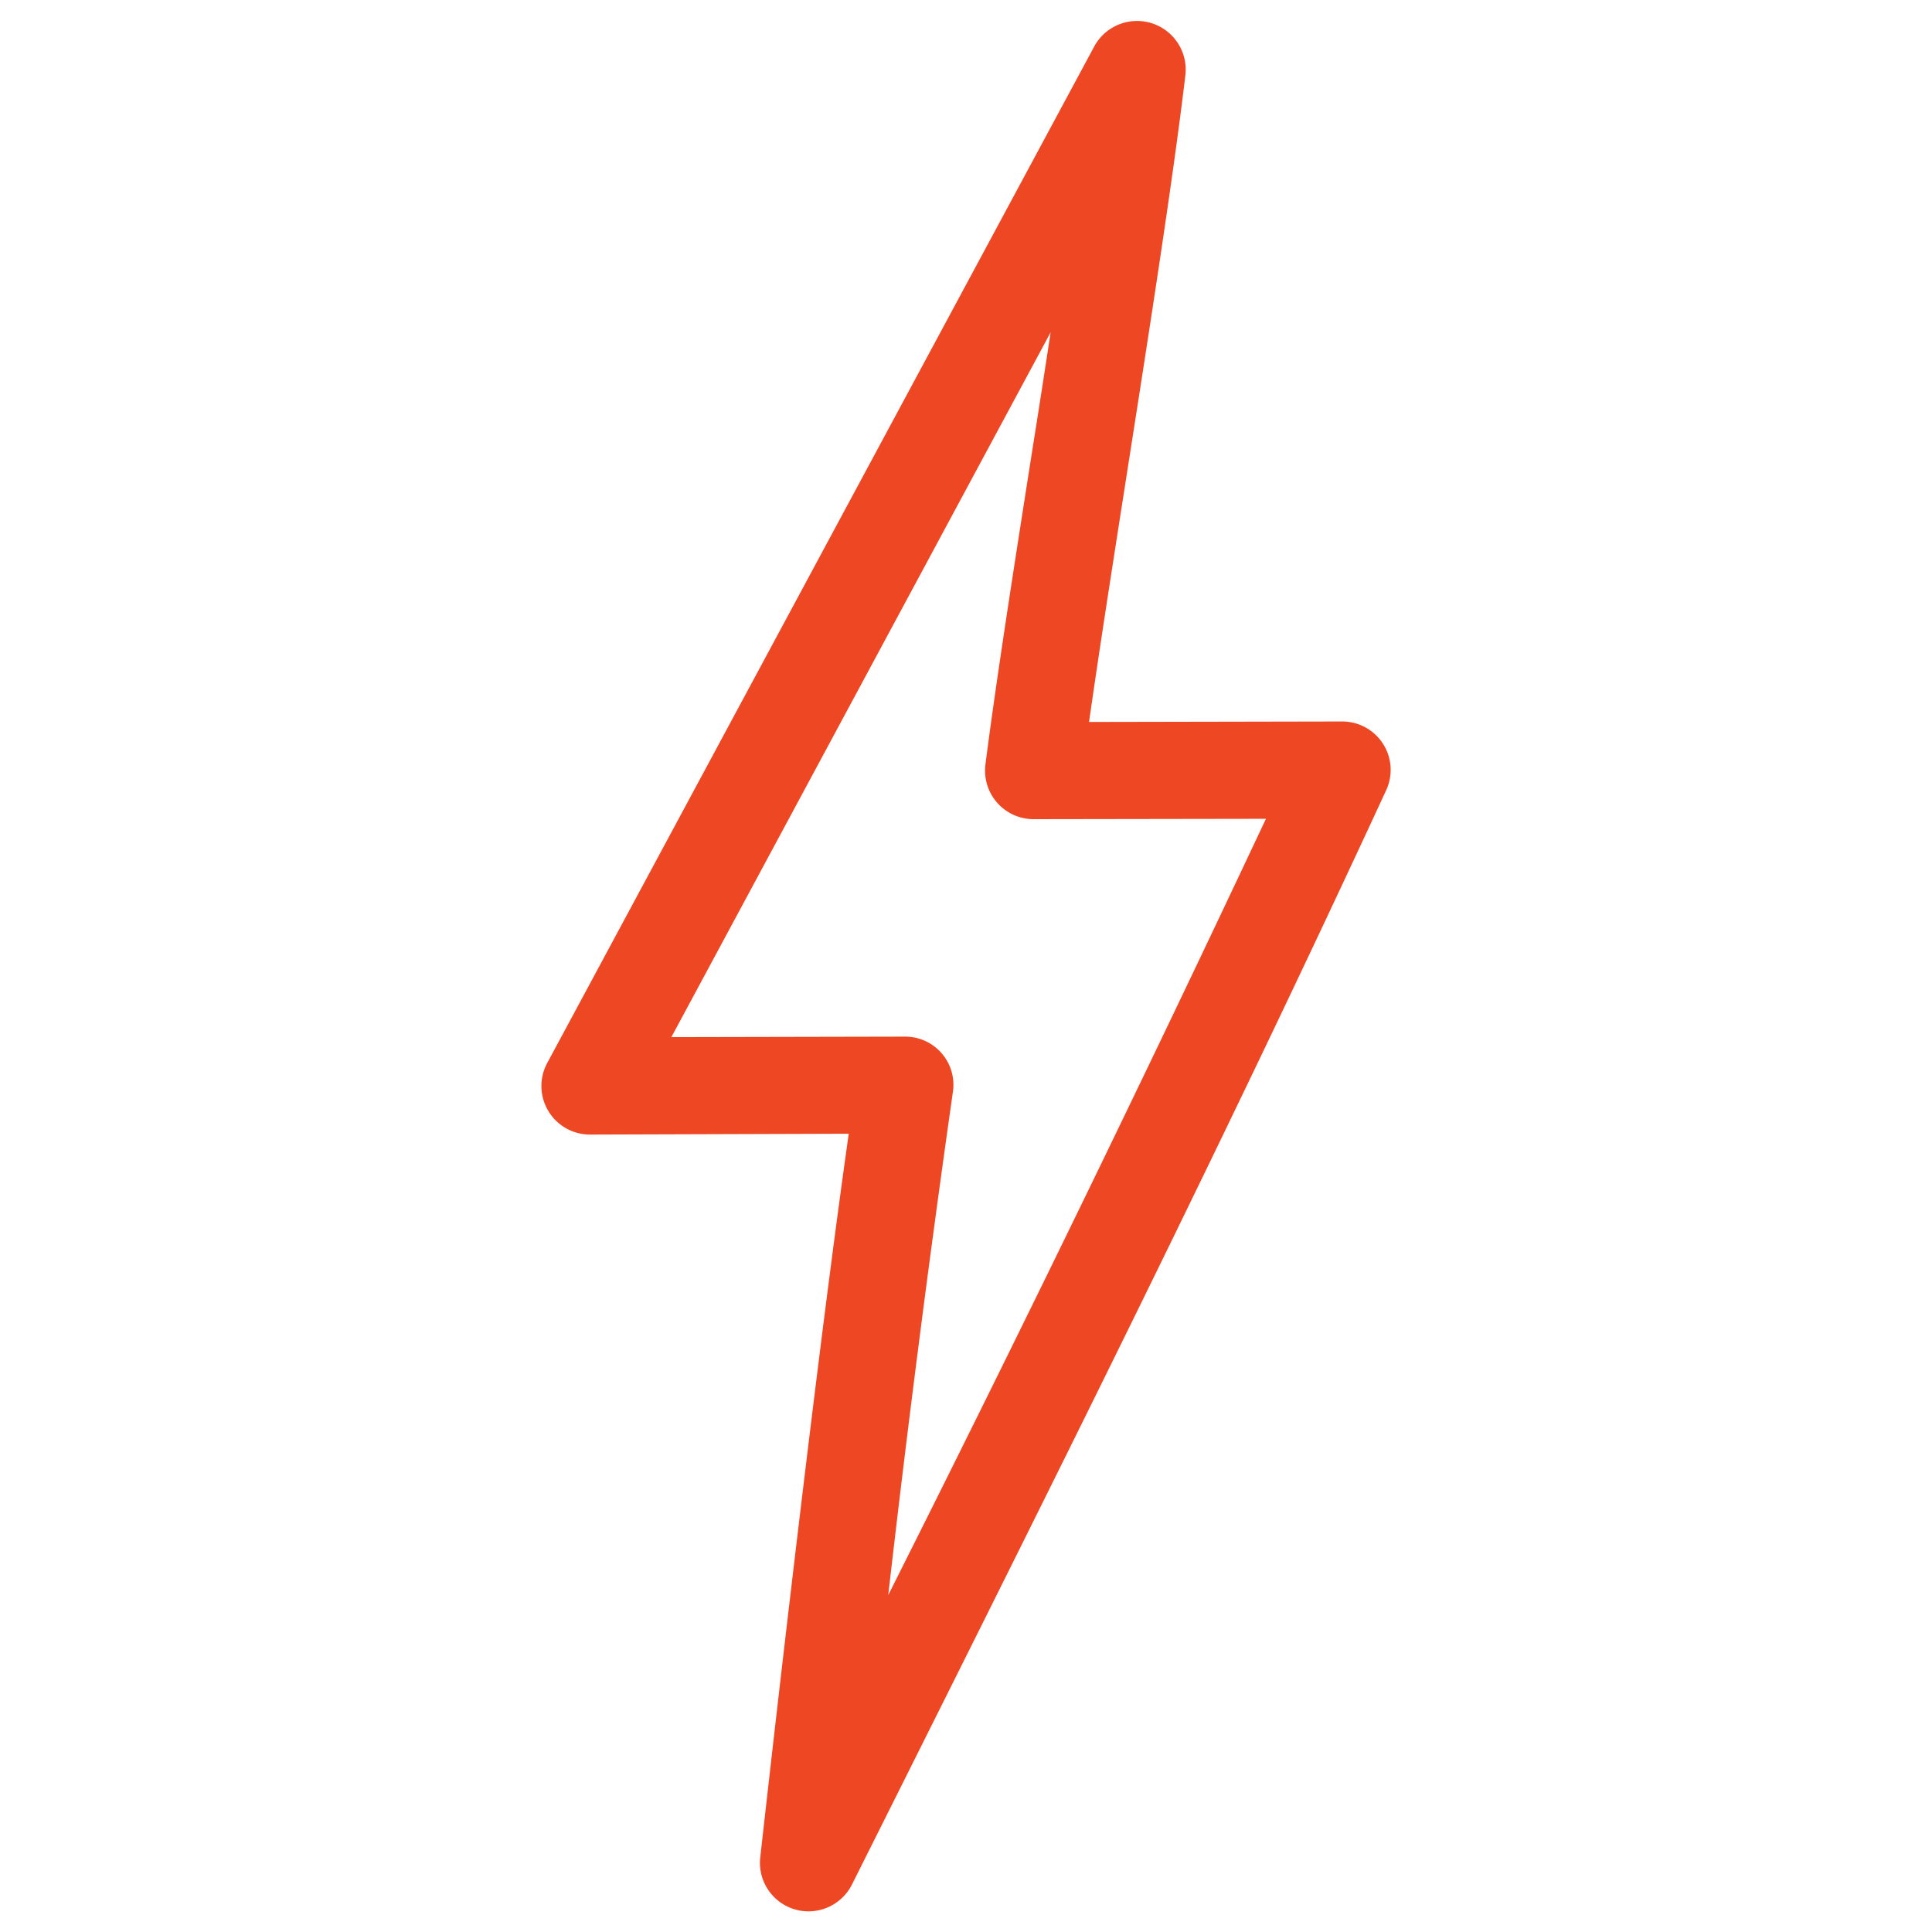 <?xml version="1.0" encoding="UTF-8"?>
<svg data-bbox="4.484 0.174 7.033 15.655" viewBox="0 0 16 16" height="16" width="16" xmlns="http://www.w3.org/2000/svg" data-type="color">
    <g>
        <path d="M6.696 15.829a.402.402 0 0 1-.4-.446c.005-.041.421-3.797.733-5.994l-2.142.007h-.001a.402.402 0 0 1-.355-.591L9.063.383a.403.403 0 0 1 .754.238c-.097.819-.286 2.033-.47 3.208-.123.786-.241 1.539-.328 2.15l2.095-.004h.001a.401.401 0 0 1 .364.571c-1.312 2.838-2.716 5.648-4.075 8.365l-.348.695a.403.403 0 0 1-.36.223zm.799-7.244a.399.399 0 0 1 .396.461 153.763 153.763 0 0 0-.535 4.164 274.072 274.072 0 0 0 3.128-6.429l-1.924.003h-.001a.402.402 0 0 1-.398-.453c.087-.681.235-1.627.392-2.628.051-.317.1-.638.148-.951L5.56 8.589l1.934-.004h.001z" fill="#EE4723" data-color="1"/>
    </g>
</svg>
